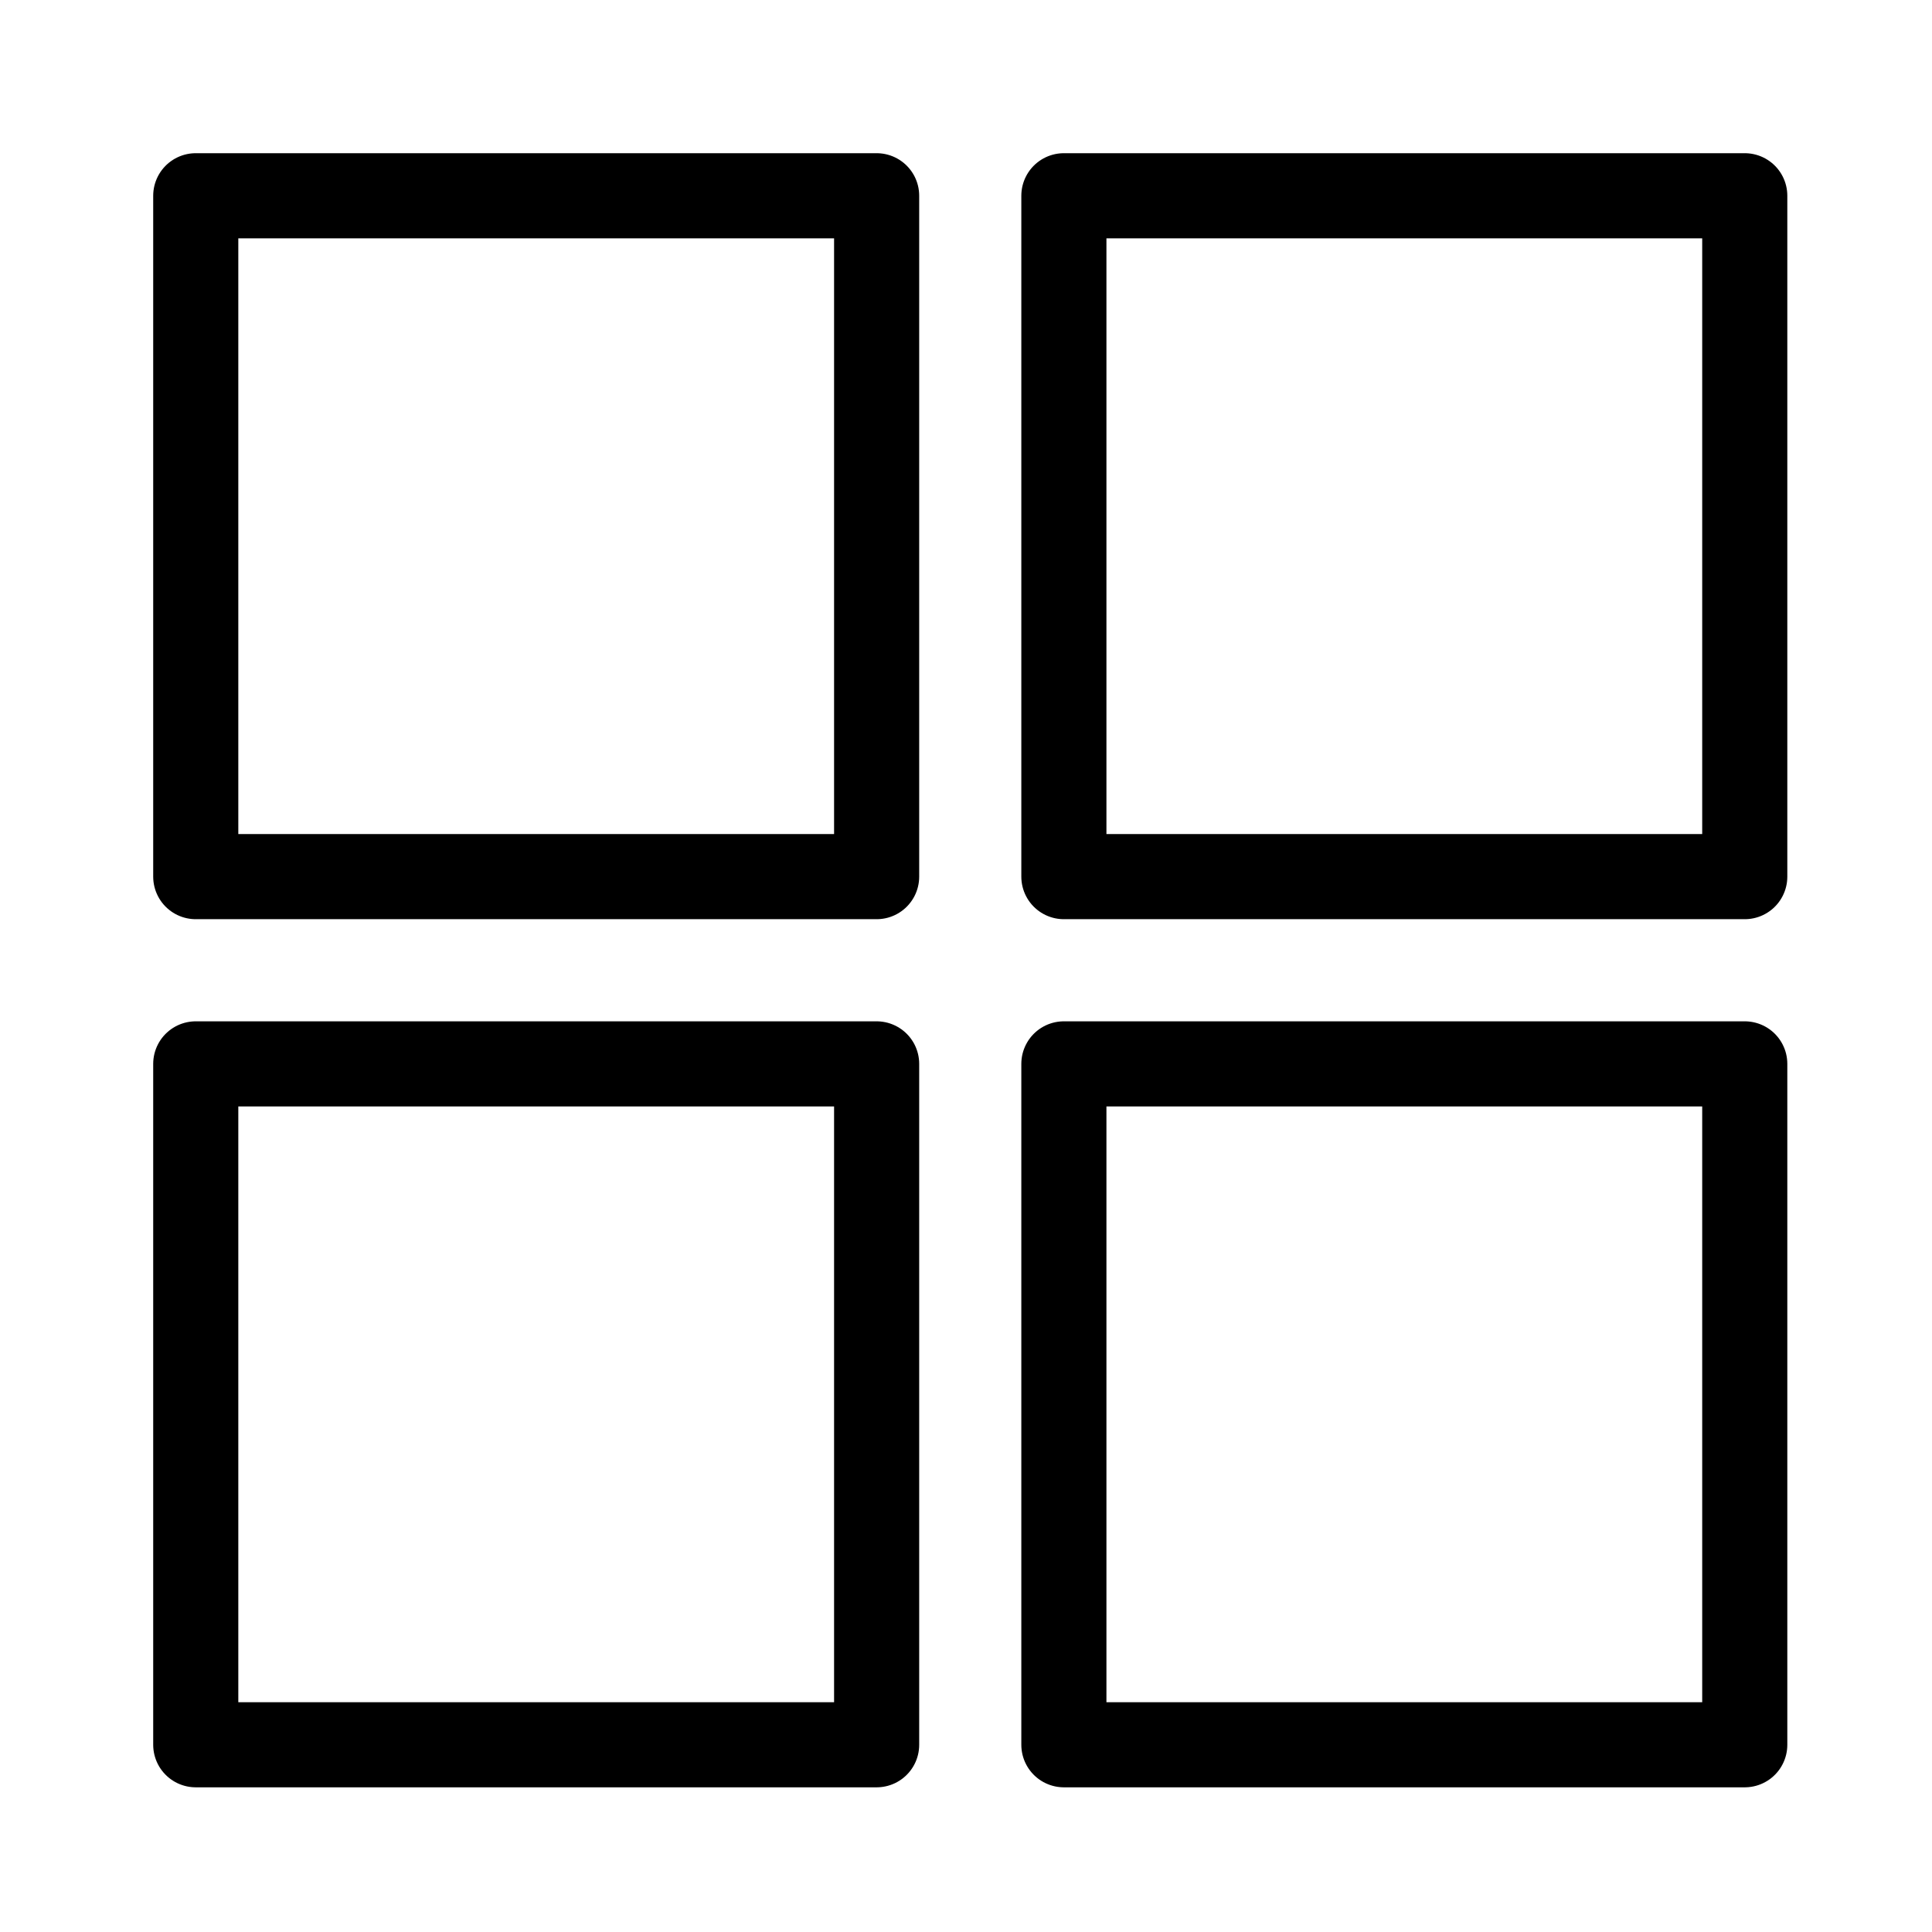 <svg enable-background="new 0 0 22.7 22.7" viewBox="0 0 22.7 22.7" xmlns="http://www.w3.org/2000/svg"><g fill="none" stroke="#000000" stroke-linecap="round" stroke-linejoin="round" stroke-miterlimit="10"><path d="m2.3 2.3h8v8h-8z"/><path d="m12.5 2.3h8v8h-8z"/><path d="m2.3 12.5h8v8h-8z"/><path d="m12.5 12.5h8v8h-8z"/></g></svg>
